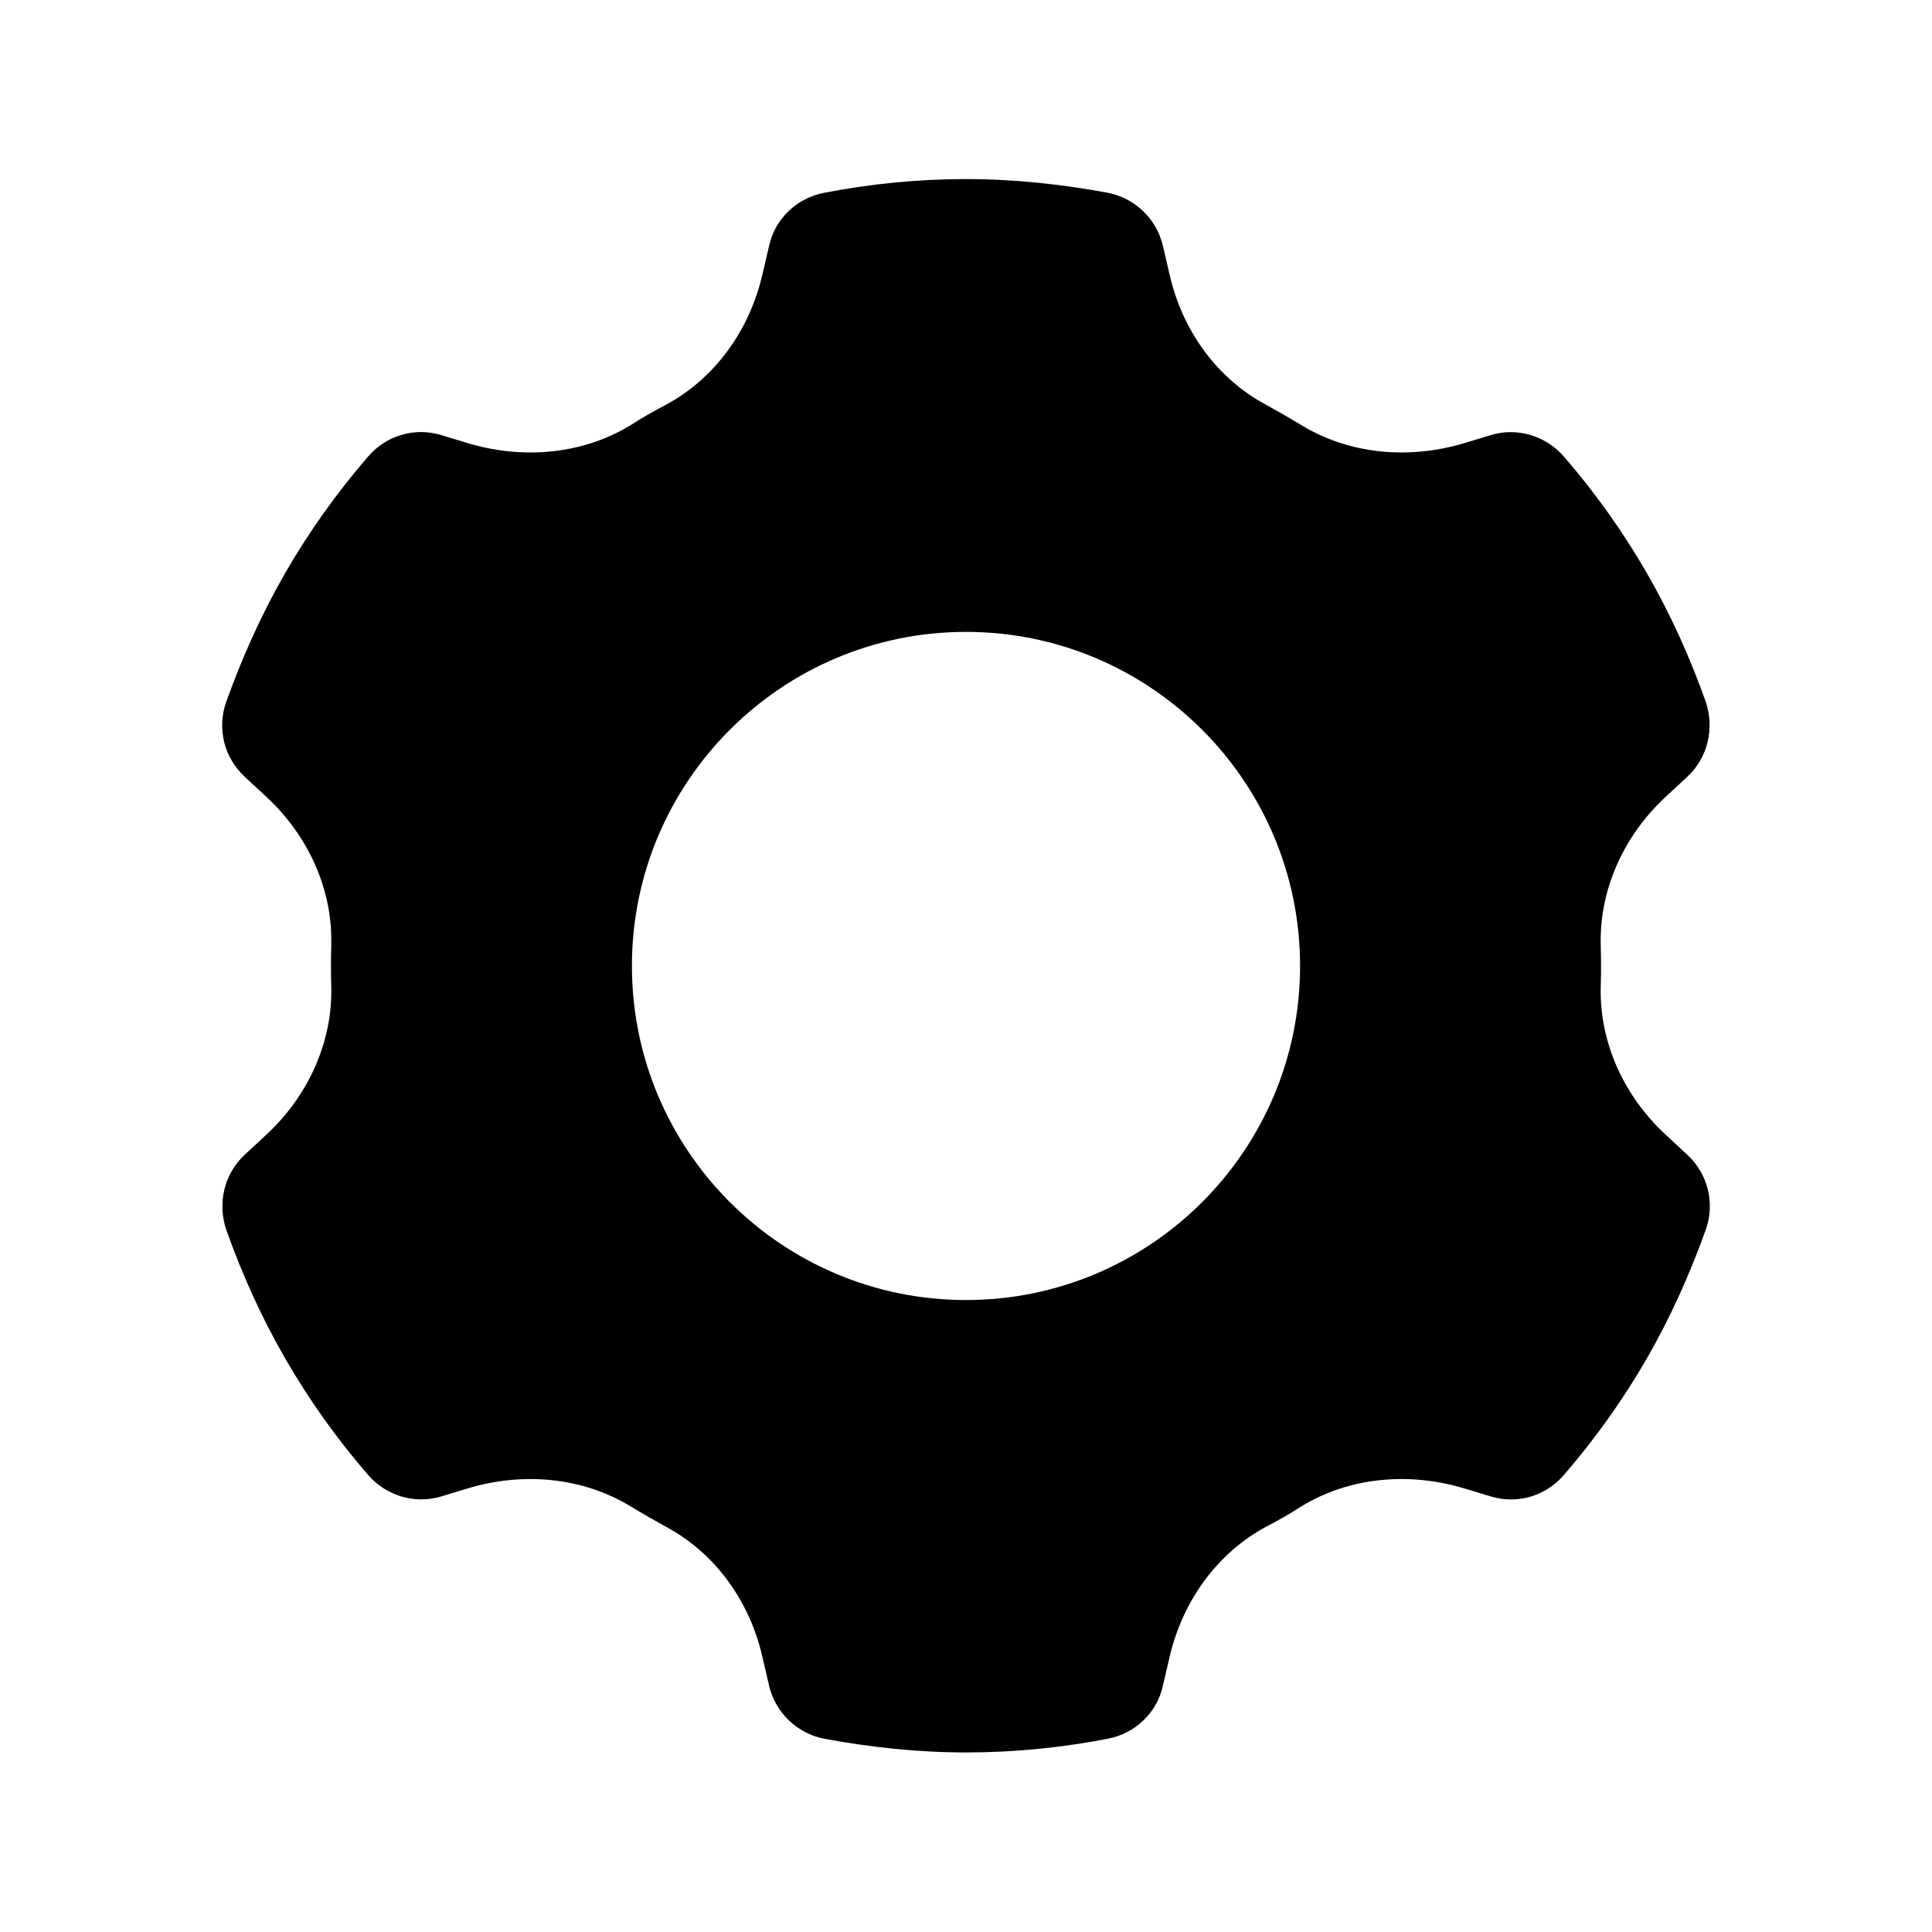 <svg xmlns="http://www.w3.org/2000/svg" width="48" height="48" viewBox="0 0 48 48" fill="none"><g id="48X48_&#xEC;&#x84;&#xA4;&#xEC;&#xA0;&#x95;"><path id="Vector" d="M48 0H0V48H48V0Z" fill="white" style="fill:white;fill-opacity:1;"></path><path id="Vector_2" d="M41.37 28.179C40.35 27.229 39.73 25.899 39.77 24.499C39.78 24.159 39.78 23.829 39.77 23.489C39.73 22.099 40.35 20.759 41.37 19.809L41.93 19.289C42.43 18.819 42.6 18.099 42.38 17.439C41.99 16.339 41.51 15.269 40.91 14.229C40.31 13.189 39.62 12.229 38.86 11.349C38.41 10.829 37.7 10.609 37.04 10.809L36.38 11.009C35.02 11.419 33.53 11.299 32.31 10.549C32.03 10.379 31.75 10.219 31.46 10.059C30.22 9.399 29.37 8.189 29.06 6.829L28.89 6.099C28.73 5.429 28.19 4.919 27.52 4.789C26.38 4.579 25.21 4.449 24 4.449C22.79 4.449 21.62 4.569 20.48 4.789C19.8 4.919 19.26 5.429 19.11 6.099L18.94 6.829C18.62 8.199 17.77 9.399 16.54 10.059C16.25 10.209 15.97 10.369 15.69 10.549C14.48 11.299 12.98 11.419 11.62 11.009L10.96 10.809C10.3 10.609 9.59 10.819 9.14 11.349C8.38 12.229 7.69 13.189 7.09 14.229C6.49 15.269 6.01 16.349 5.62 17.439C5.39 18.089 5.56 18.809 6.07 19.289L6.63 19.809C7.65 20.759 8.27 22.089 8.23 23.489C8.22 23.829 8.22 24.159 8.23 24.499C8.27 25.889 7.65 27.229 6.63 28.179L6.07 28.699C5.57 29.169 5.4 29.889 5.62 30.549C6.01 31.649 6.49 32.719 7.09 33.759C7.69 34.799 8.38 35.759 9.14 36.639C9.59 37.159 10.3 37.379 10.96 37.179L11.62 36.979C12.98 36.569 14.47 36.689 15.69 37.439C15.97 37.609 16.25 37.769 16.54 37.929C17.78 38.589 18.63 39.799 18.94 41.159L19.11 41.889C19.27 42.559 19.81 43.069 20.48 43.199C21.62 43.409 22.79 43.539 24 43.539C25.21 43.539 26.38 43.419 27.52 43.199C28.2 43.069 28.74 42.559 28.89 41.889L29.06 41.159C29.38 39.789 30.23 38.589 31.46 37.929C31.75 37.779 32.03 37.619 32.31 37.439C33.52 36.689 35.02 36.569 36.38 36.979L37.04 37.179C37.7 37.379 38.41 37.169 38.86 36.639C39.62 35.759 40.31 34.799 40.91 33.759C41.51 32.719 41.99 31.639 42.38 30.549C42.61 29.899 42.44 29.179 41.93 28.699L41.37 28.179ZM24 32.299C19.42 32.299 15.7 28.579 15.7 23.999C15.7 19.419 19.42 15.699 24 15.699C28.58 15.699 32.3 19.419 32.3 23.999C32.3 28.579 28.58 32.299 24 32.299Z" fill="#818594" style="fill:#818594;fill:color(display-p3 0.506 0.522 0.58);fill-opacity:1;"></path></g></svg>